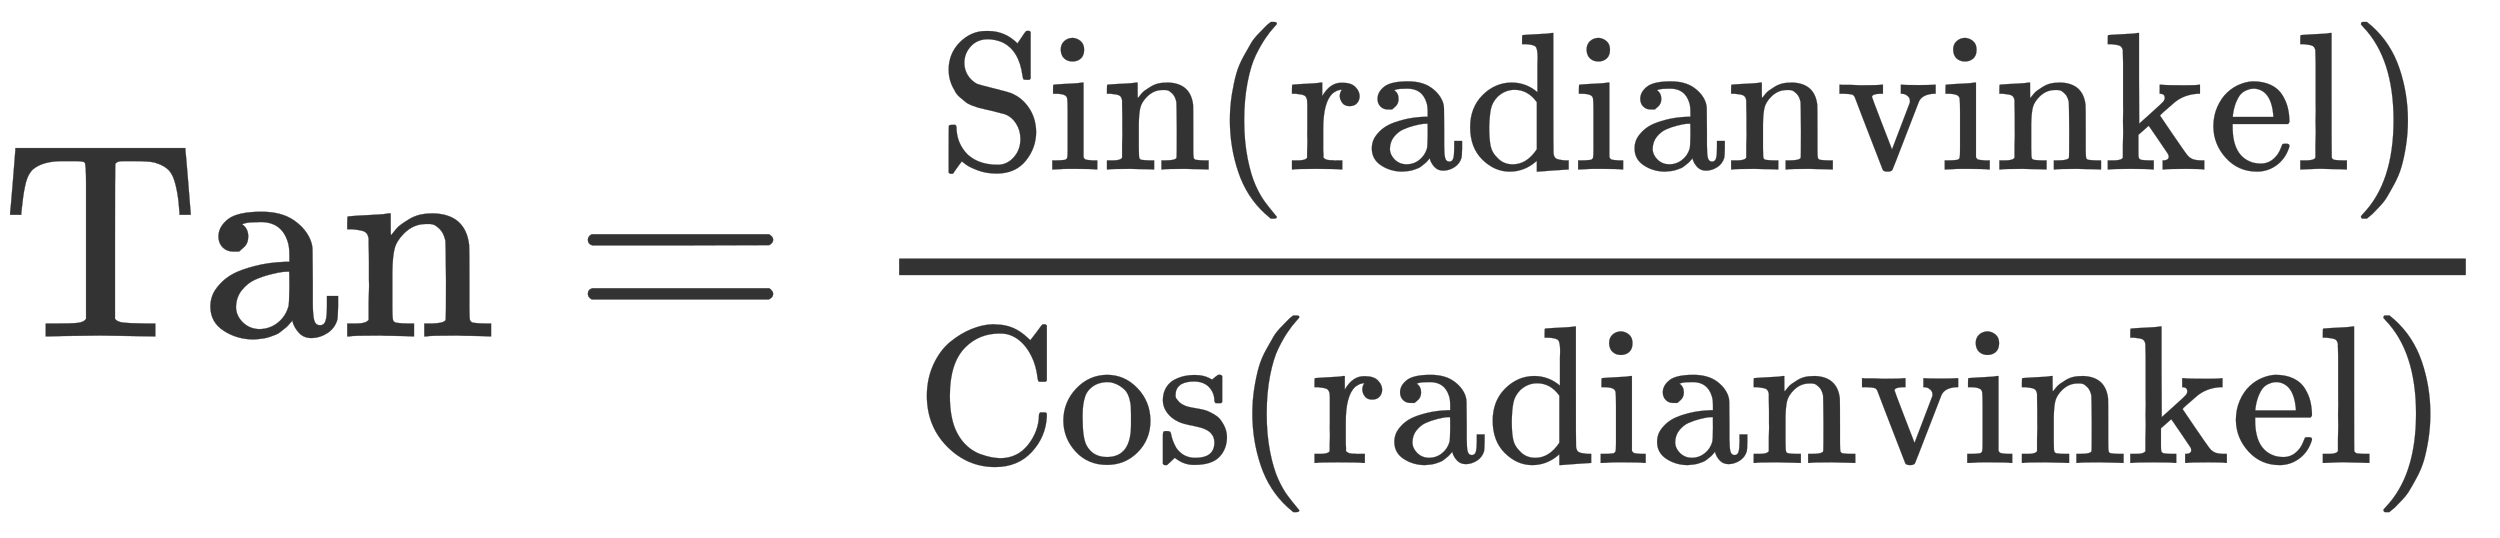 <svg xmlns="http://www.w3.org/2000/svg" role="img" aria-hidden="true" style="vertical-align: -1.68ex;font-size: 12pt;font-family: 'Microsoft Sans Serif';color: #333333;" viewBox="0 -1209.2 8986.5 1935.5" focusable="false" width="20.872ex" height="4.495ex" xmlns:xlink="http://www.w3.org/1999/xlink"><defs id="MathJax_SVG_glyphs"><path id="MJMAIN-54" stroke-width="1" d="M 36 443 Q 37 448 46 558 T 55 671 V 677 H 666 V 671 Q 667 666 676 556 T 685 443 V 437 H 645 V 443 Q 645 445 642 478 T 631 544 T 610 593 Q 593 614 555 625 Q 534 630 478 630 H 451 H 443 Q 417 630 414 618 Q 413 616 413 339 V 63 Q 420 53 439 50 T 528 46 H 558 V 0 H 545 L 361 3 Q 186 1 177 0 H 164 V 46 H 194 Q 264 46 283 49 T 309 63 V 339 V 550 Q 309 620 304 625 T 271 630 H 244 H 224 Q 154 630 119 601 Q 101 585 93 554 T 81 486 T 76 443 V 437 H 36 V 443 Z" /><path id="MJMAIN-61" stroke-width="1" d="M 137 305 T 115 305 T 78 320 T 63 359 Q 63 394 97 421 T 218 448 Q 291 448 336 416 T 396 340 Q 401 326 401 309 T 402 194 V 124 Q 402 76 407 58 T 428 40 Q 443 40 448 56 T 453 109 V 145 H 493 V 106 Q 492 66 490 59 Q 481 29 455 12 T 400 -6 T 353 12 T 329 54 V 58 L 327 55 Q 325 52 322 49 T 314 40 T 302 29 T 287 17 T 269 6 T 247 -2 T 221 -8 T 190 -11 Q 130 -11 82 20 T 34 107 Q 34 128 41 147 T 68 188 T 116 225 T 194 253 T 304 268 H 318 V 290 Q 318 324 312 340 Q 290 411 215 411 Q 197 411 181 410 T 156 406 T 148 403 Q 170 388 170 359 Q 170 334 154 320 Z M 126 106 Q 126 75 150 51 T 209 26 Q 247 26 276 49 T 315 109 Q 317 116 318 175 Q 318 233 317 233 Q 309 233 296 232 T 251 223 T 193 203 T 147 166 T 126 106 Z" /><path id="MJMAIN-6E" stroke-width="1" d="M 41 46 H 55 Q 94 46 102 60 V 68 Q 102 77 102 91 T 102 122 T 103 161 T 103 203 Q 103 234 103 269 T 102 328 V 351 Q 99 370 88 376 T 43 385 H 25 V 408 Q 25 431 27 431 L 37 432 Q 47 433 65 434 T 102 436 Q 119 437 138 438 T 167 441 T 178 442 H 181 V 402 Q 181 364 182 364 T 187 369 T 199 384 T 218 402 T 247 421 T 285 437 Q 305 442 336 442 Q 450 438 463 329 Q 464 322 464 190 V 104 Q 464 66 466 59 T 477 49 Q 498 46 526 46 H 542 V 0 H 534 L 510 1 Q 487 2 460 2 T 422 3 Q 319 3 310 0 H 302 V 46 H 318 Q 379 46 379 62 Q 380 64 380 200 Q 379 335 378 343 Q 372 371 358 385 T 334 402 T 308 404 Q 263 404 229 370 Q 202 343 195 315 T 187 232 V 168 V 108 Q 187 78 188 68 T 191 55 T 200 49 Q 221 46 249 46 H 265 V 0 H 257 L 234 1 Q 210 2 183 2 T 145 3 Q 42 3 33 0 H 25 V 46 H 41 Z" /><path id="MJMAIN-3D" stroke-width="1" d="M 56 347 Q 56 360 70 367 H 707 Q 722 359 722 347 Q 722 336 708 328 L 390 327 H 72 Q 56 332 56 347 Z M 56 153 Q 56 168 72 173 H 708 Q 722 163 722 153 Q 722 140 707 133 H 70 Q 56 140 56 153 Z" /><path id="MJMAIN-53" stroke-width="1" d="M 55 507 Q 55 590 112 647 T 243 704 H 257 Q 342 704 405 641 L 426 672 Q 431 679 436 687 T 446 700 L 449 704 Q 450 704 453 704 T 459 705 H 463 Q 466 705 472 699 V 462 L 466 456 H 448 Q 437 456 435 459 T 430 479 Q 413 605 329 646 Q 292 662 254 662 Q 201 662 168 626 T 135 542 Q 135 508 152 480 T 200 435 Q 210 431 286 412 T 370 389 Q 427 367 463 314 T 500 191 Q 500 110 448 45 T 301 -21 Q 245 -21 201 -4 T 140 27 L 122 41 Q 118 36 107 21 T 87 -7 T 78 -21 Q 76 -22 68 -22 H 64 Q 61 -22 55 -16 V 101 Q 55 220 56 222 Q 58 227 76 227 H 89 Q 95 221 95 214 Q 95 182 105 151 T 139 90 T 205 42 T 305 24 Q 352 24 386 62 T 420 155 Q 420 198 398 233 T 340 281 Q 284 295 266 300 Q 261 301 239 306 T 206 314 T 174 325 T 141 343 T 112 367 T 85 402 Q 55 451 55 507 Z" /><path id="MJMAIN-69" stroke-width="1" d="M 69 609 Q 69 637 87 653 T 131 669 Q 154 667 171 652 T 188 609 Q 188 579 171 564 T 129 549 Q 104 549 87 564 T 69 609 Z M 247 0 Q 232 3 143 3 Q 132 3 106 3 T 56 1 L 34 0 H 26 V 46 H 42 Q 70 46 91 49 Q 100 53 102 60 T 104 102 V 205 V 293 Q 104 345 102 359 T 88 378 Q 74 385 41 385 H 30 V 408 Q 30 431 32 431 L 42 432 Q 52 433 70 434 T 106 436 Q 123 437 142 438 T 171 441 T 182 442 H 185 V 62 Q 190 52 197 50 T 232 46 H 255 V 0 H 247 Z" /><path id="MJMAIN-28" stroke-width="1" d="M 94 250 Q 94 319 104 381 T 127 488 T 164 576 T 202 643 T 244 695 T 277 729 T 302 750 H 315 H 319 Q 333 750 333 741 Q 333 738 316 720 T 275 667 T 226 581 T 184 443 T 167 250 T 184 58 T 225 -81 T 274 -167 T 316 -220 T 333 -241 Q 333 -250 318 -250 H 315 H 302 L 274 -226 Q 180 -141 137 -14 T 94 250 Z" /><path id="MJMAIN-72" stroke-width="1" d="M 36 46 H 50 Q 89 46 97 60 V 68 Q 97 77 97 91 T 98 122 T 98 161 T 98 203 Q 98 234 98 269 T 98 328 L 97 351 Q 94 370 83 376 T 38 385 H 20 V 408 Q 20 431 22 431 L 32 432 Q 42 433 60 434 T 96 436 Q 112 437 131 438 T 160 441 T 171 442 H 174 V 373 Q 213 441 271 441 H 277 Q 322 441 343 419 T 364 373 Q 364 352 351 337 T 313 322 Q 288 322 276 338 T 263 372 Q 263 381 265 388 T 270 400 T 273 405 Q 271 407 250 401 Q 234 393 226 386 Q 179 341 179 207 V 154 Q 179 141 179 127 T 179 101 T 180 81 T 180 66 V 61 Q 181 59 183 57 T 188 54 T 193 51 T 200 49 T 207 48 T 216 47 T 225 47 T 235 46 T 245 46 H 276 V 0 H 267 Q 249 3 140 3 Q 37 3 28 0 H 20 V 46 H 36 Z" /><path id="MJMAIN-64" stroke-width="1" d="M 376 495 Q 376 511 376 535 T 377 568 Q 377 613 367 624 T 316 637 H 298 V 660 Q 298 683 300 683 L 310 684 Q 320 685 339 686 T 376 688 Q 393 689 413 690 T 443 693 T 454 694 H 457 V 390 Q 457 84 458 81 Q 461 61 472 55 T 517 46 H 535 V 0 Q 533 0 459 -5 T 380 -11 H 373 V 44 L 365 37 Q 307 -11 235 -11 Q 158 -11 96 50 T 34 215 Q 34 315 97 378 T 244 442 Q 319 442 376 393 V 495 Z M 373 342 Q 328 405 260 405 Q 211 405 173 369 Q 146 341 139 305 T 131 211 Q 131 155 138 120 T 173 59 Q 203 26 251 26 Q 322 26 373 103 V 342 Z" /><path id="MJMAIN-76" stroke-width="1" d="M 338 431 Q 344 429 422 429 Q 479 429 503 431 H 508 V 385 H 497 Q 439 381 423 345 Q 421 341 356 172 T 288 -2 Q 283 -11 263 -11 Q 244 -11 239 -2 Q 99 359 98 364 Q 93 378 82 381 T 43 385 H 19 V 431 H 25 L 33 430 Q 41 430 53 430 T 79 430 T 104 429 T 122 428 Q 217 428 232 431 H 240 V 385 H 226 Q 187 384 184 370 Q 184 366 235 234 L 286 102 L 377 341 V 349 Q 377 363 367 372 T 349 383 T 335 385 H 331 V 431 H 338 Z" /><path id="MJMAIN-6B" stroke-width="1" d="M 36 46 H 50 Q 89 46 97 60 V 68 Q 97 77 97 91 T 97 124 T 98 167 T 98 217 T 98 272 T 98 329 Q 98 366 98 407 T 98 482 T 98 542 T 97 586 T 97 603 Q 94 622 83 628 T 38 637 H 20 V 660 Q 20 683 22 683 L 32 684 Q 42 685 61 686 T 98 688 Q 115 689 135 690 T 165 693 T 176 694 H 179 V 463 L 180 233 L 240 287 Q 300 341 304 347 Q 310 356 310 364 Q 310 383 289 385 H 284 V 431 H 293 Q 308 428 412 428 Q 475 428 484 431 H 489 V 385 H 476 Q 407 380 360 341 Q 286 278 286 274 Q 286 273 349 181 T 420 79 Q 434 60 451 53 T 500 46 H 511 V 0 H 505 Q 496 3 418 3 Q 322 3 307 0 H 299 V 46 H 306 Q 330 48 330 65 Q 330 72 326 79 Q 323 84 276 153 T 228 222 L 176 176 V 120 V 84 Q 176 65 178 59 T 189 49 Q 210 46 238 46 H 254 V 0 H 246 Q 231 3 137 3 T 28 0 H 20 V 46 H 36 Z" /><path id="MJMAIN-65" stroke-width="1" d="M 28 218 Q 28 273 48 318 T 98 391 T 163 433 T 229 448 Q 282 448 320 430 T 378 380 T 406 316 T 415 245 Q 415 238 408 231 H 126 V 216 Q 126 68 226 36 Q 246 30 270 30 Q 312 30 342 62 Q 359 79 369 104 L 379 128 Q 382 131 395 131 H 398 Q 415 131 415 121 Q 415 117 412 108 Q 393 53 349 21 T 250 -11 Q 155 -11 92 58 T 28 218 Z M 333 275 Q 322 403 238 411 H 236 Q 228 411 220 410 T 195 402 T 166 381 T 143 340 T 127 274 V 267 H 333 V 275 Z" /><path id="MJMAIN-6C" stroke-width="1" d="M 42 46 H 56 Q 95 46 103 60 V 68 Q 103 77 103 91 T 103 124 T 104 167 T 104 217 T 104 272 T 104 329 Q 104 366 104 407 T 104 482 T 104 542 T 103 586 T 103 603 Q 100 622 89 628 T 44 637 H 26 V 660 Q 26 683 28 683 L 38 684 Q 48 685 67 686 T 104 688 Q 121 689 141 690 T 171 693 T 182 694 H 185 V 379 Q 185 62 186 60 Q 190 52 198 49 Q 219 46 247 46 H 263 V 0 H 255 L 232 1 Q 209 2 183 2 T 145 3 T 107 3 T 57 1 L 34 0 H 26 V 46 H 42 Z" /><path id="MJMAIN-29" stroke-width="1" d="M 60 749 L 64 750 Q 69 750 74 750 H 86 L 114 726 Q 208 641 251 514 T 294 250 Q 294 182 284 119 T 261 12 T 224 -76 T 186 -143 T 145 -194 T 113 -227 T 90 -246 Q 87 -249 86 -250 H 74 Q 66 -250 63 -250 T 58 -247 T 55 -238 Q 56 -237 66 -225 Q 221 -64 221 250 T 66 725 Q 56 737 55 738 Q 55 746 60 749 Z" /><path id="MJMAIN-43" stroke-width="1" d="M 56 342 Q 56 428 89 500 T 174 615 T 283 681 T 391 705 Q 394 705 400 705 T 408 704 Q 499 704 569 636 L 582 624 L 612 663 Q 639 700 643 704 Q 644 704 647 704 T 653 705 H 657 Q 660 705 666 699 V 419 L 660 413 H 626 Q 620 419 619 430 Q 610 512 571 572 T 476 651 Q 457 658 426 658 Q 322 658 252 588 Q 173 509 173 342 Q 173 221 211 151 Q 232 111 263 84 T 328 45 T 384 29 T 428 24 Q 517 24 571 93 T 626 244 Q 626 251 632 257 H 660 L 666 251 V 236 Q 661 133 590 56 T 403 -21 Q 262 -21 159 83 T 56 342 Z" /><path id="MJMAIN-6F" stroke-width="1" d="M 28 214 Q 28 309 93 378 T 250 448 Q 340 448 405 380 T 471 215 Q 471 120 407 55 T 250 -10 Q 153 -10 91 57 T 28 214 Z M 250 30 Q 372 30 372 193 V 225 V 250 Q 372 272 371 288 T 364 326 T 348 362 T 317 390 T 268 410 Q 263 411 252 411 Q 222 411 195 399 Q 152 377 139 338 T 126 246 V 226 Q 126 130 145 91 Q 177 30 250 30 Z" /><path id="MJMAIN-73" stroke-width="1" d="M 295 316 Q 295 356 268 385 T 190 414 Q 154 414 128 401 Q 98 382 98 349 Q 97 344 98 336 T 114 312 T 157 287 Q 175 282 201 278 T 245 269 T 277 256 Q 294 248 310 236 T 342 195 T 359 133 Q 359 71 321 31 T 198 -10 H 190 Q 138 -10 94 26 L 86 19 L 77 10 Q 71 4 65 -1 L 54 -11 H 46 H 42 Q 39 -11 33 -5 V 74 V 132 Q 33 153 35 157 T 45 162 H 54 Q 66 162 70 158 T 75 146 T 82 119 T 101 77 Q 136 26 198 26 Q 295 26 295 104 Q 295 133 277 151 Q 257 175 194 187 T 111 210 Q 75 227 54 256 T 33 318 Q 33 357 50 384 T 93 424 T 143 442 T 187 447 H 198 Q 238 447 268 432 L 283 424 L 292 431 Q 302 440 314 448 H 322 H 326 Q 329 448 335 442 V 310 L 329 304 H 301 Q 295 310 295 316 Z" /></defs><g fill="currentColor" stroke="currentColor" stroke-width="0" transform="matrix(1 0 0 -1 0 0)"><use xmlns:NS2="http://www.w3.org/1999/xlink" NS2:href="#MJMAIN-54" /><use x="722" y="0" xmlns:NS3="http://www.w3.org/1999/xlink" NS3:href="#MJMAIN-61" /><use x="1223" y="0" xmlns:NS4="http://www.w3.org/1999/xlink" NS4:href="#MJMAIN-6E" /><use x="2057" y="0" xmlns:NS5="http://www.w3.org/1999/xlink" NS5:href="#MJMAIN-3D" /><g transform="translate(2835)"><g transform="translate(397)"><rect stroke="none" x="0" y="220" width="5632" height="60" /><g transform="translate(139 600)"><use transform="scale(0.707)" xmlns:NS6="http://www.w3.org/1999/xlink" NS6:href="#MJMAIN-53" /><use transform="scale(0.707)" x="556" y="0" xmlns:NS7="http://www.w3.org/1999/xlink" NS7:href="#MJMAIN-69" /><use transform="scale(0.707)" x="835" y="0" xmlns:NS8="http://www.w3.org/1999/xlink" NS8:href="#MJMAIN-6E" /><use transform="scale(0.707)" x="1391" y="0" xmlns:NS9="http://www.w3.org/1999/xlink" NS9:href="#MJMAIN-28" /><g transform="translate(1259)"><use transform="scale(0.707)" xmlns:NS10="http://www.w3.org/1999/xlink" NS10:href="#MJMAIN-72" /><use transform="scale(0.707)" x="392" y="0" xmlns:NS11="http://www.w3.org/1999/xlink" NS11:href="#MJMAIN-61" /><use transform="scale(0.707)" x="892" y="0" xmlns:NS12="http://www.w3.org/1999/xlink" NS12:href="#MJMAIN-64" /><use transform="scale(0.707)" x="1449" y="0" xmlns:NS13="http://www.w3.org/1999/xlink" NS13:href="#MJMAIN-69" /><use transform="scale(0.707)" x="1728" y="0" xmlns:NS14="http://www.w3.org/1999/xlink" NS14:href="#MJMAIN-61" /><use transform="scale(0.707)" x="2228" y="0" xmlns:NS15="http://www.w3.org/1999/xlink" NS15:href="#MJMAIN-6E" /><use transform="scale(0.707)" x="2785" y="0" xmlns:NS16="http://www.w3.org/1999/xlink" NS16:href="#MJMAIN-76" /><use transform="scale(0.707)" x="3313" y="0" xmlns:NS17="http://www.w3.org/1999/xlink" NS17:href="#MJMAIN-69" /><use transform="scale(0.707)" x="3592" y="0" xmlns:NS18="http://www.w3.org/1999/xlink" NS18:href="#MJMAIN-6E" /><use transform="scale(0.707)" x="4148" y="0" xmlns:NS19="http://www.w3.org/1999/xlink" NS19:href="#MJMAIN-6B" /><use transform="scale(0.707)" x="4677" y="0" xmlns:NS20="http://www.w3.org/1999/xlink" NS20:href="#MJMAIN-65" /><use transform="scale(0.707)" x="5121" y="0" xmlns:NS21="http://www.w3.org/1999/xlink" NS21:href="#MJMAIN-6C" /></g><use transform="scale(0.707)" x="7181" y="0" xmlns:NS22="http://www.w3.org/1999/xlink" NS22:href="#MJMAIN-29" /></g><g transform="translate(60 -455)"><use transform="scale(0.707)" xmlns:NS23="http://www.w3.org/1999/xlink" NS23:href="#MJMAIN-43" /><use transform="scale(0.707)" x="722" y="0" xmlns:NS24="http://www.w3.org/1999/xlink" NS24:href="#MJMAIN-6F" /><use transform="scale(0.707)" x="1223" y="0" xmlns:NS25="http://www.w3.org/1999/xlink" NS25:href="#MJMAIN-73" /><use transform="scale(0.707)" x="1617" y="0" xmlns:NS26="http://www.w3.org/1999/xlink" NS26:href="#MJMAIN-28" /><g transform="translate(1419)"><use transform="scale(0.707)" xmlns:NS27="http://www.w3.org/1999/xlink" NS27:href="#MJMAIN-72" /><use transform="scale(0.707)" x="392" y="0" xmlns:NS28="http://www.w3.org/1999/xlink" NS28:href="#MJMAIN-61" /><use transform="scale(0.707)" x="892" y="0" xmlns:NS29="http://www.w3.org/1999/xlink" NS29:href="#MJMAIN-64" /><use transform="scale(0.707)" x="1449" y="0" xmlns:NS30="http://www.w3.org/1999/xlink" NS30:href="#MJMAIN-69" /><use transform="scale(0.707)" x="1728" y="0" xmlns:NS31="http://www.w3.org/1999/xlink" NS31:href="#MJMAIN-61" /><use transform="scale(0.707)" x="2228" y="0" xmlns:NS32="http://www.w3.org/1999/xlink" NS32:href="#MJMAIN-6E" /><use transform="scale(0.707)" x="2785" y="0" xmlns:NS33="http://www.w3.org/1999/xlink" NS33:href="#MJMAIN-76" /><use transform="scale(0.707)" x="3313" y="0" xmlns:NS34="http://www.w3.org/1999/xlink" NS34:href="#MJMAIN-69" /><use transform="scale(0.707)" x="3592" y="0" xmlns:NS35="http://www.w3.org/1999/xlink" NS35:href="#MJMAIN-6E" /><use transform="scale(0.707)" x="4148" y="0" xmlns:NS36="http://www.w3.org/1999/xlink" NS36:href="#MJMAIN-6B" /><use transform="scale(0.707)" x="4677" y="0" xmlns:NS37="http://www.w3.org/1999/xlink" NS37:href="#MJMAIN-65" /><use transform="scale(0.707)" x="5121" y="0" xmlns:NS38="http://www.w3.org/1999/xlink" NS38:href="#MJMAIN-6C" /></g><use transform="scale(0.707)" x="7407" y="0" xmlns:NS39="http://www.w3.org/1999/xlink" NS39:href="#MJMAIN-29" /></g></g></g></g></svg>